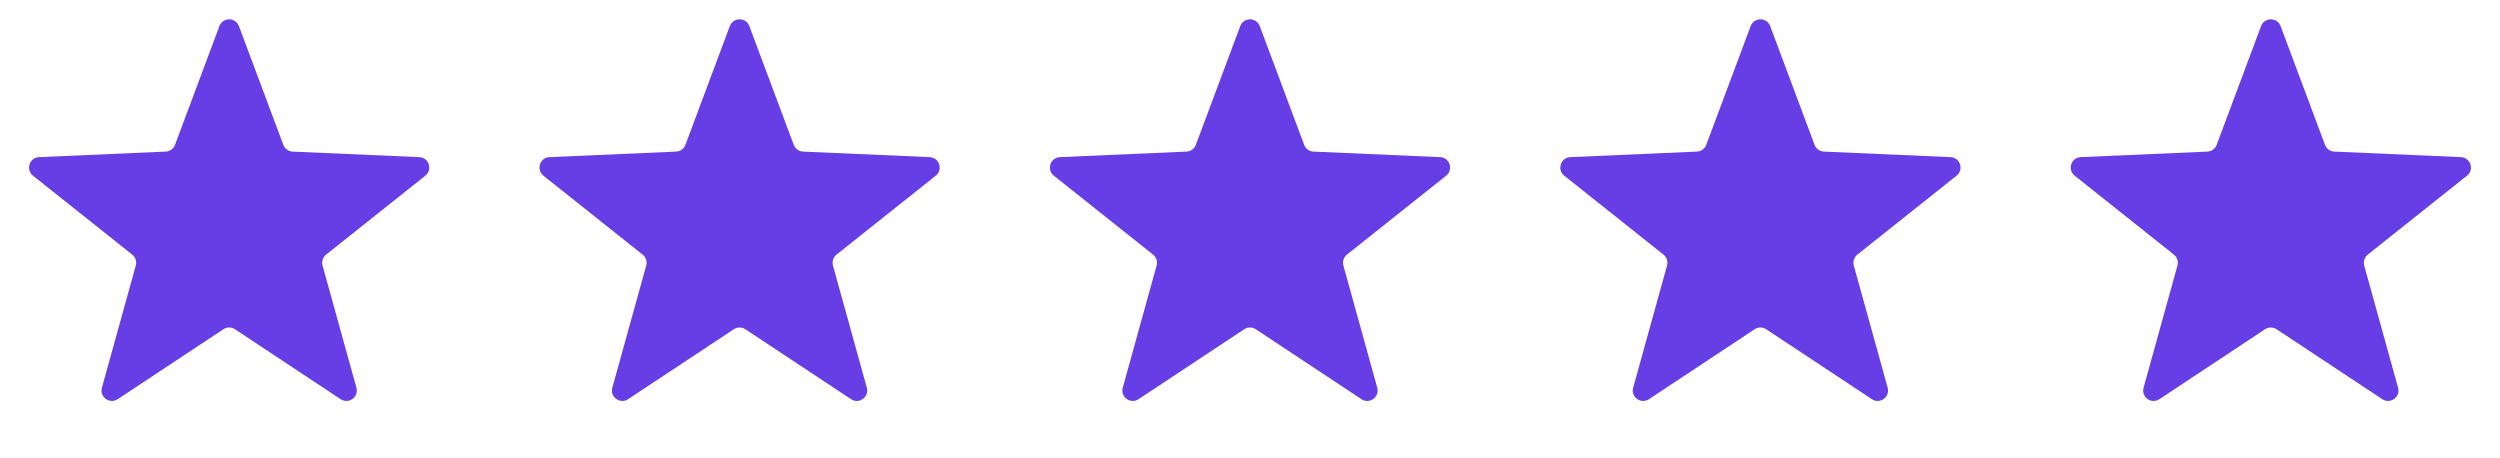 <svg xmlns="http://www.w3.org/2000/svg" width="720" height="132" viewBox="0 0 720 132" fill="none"><path d="M63.19 7.515C64.162 4.916 67.838 4.916 68.81 7.515L81.598 41.714C82.02 42.842 83.074 43.608 84.277 43.661L120.754 45.255C123.527 45.376 124.663 48.872 122.491 50.599L93.917 73.33C92.975 74.079 92.572 75.319 92.894 76.479L102.65 111.664C103.391 114.338 100.417 116.499 98.103 114.967L67.656 94.816C66.652 94.151 65.348 94.151 64.344 94.816L33.897 114.967C31.583 116.499 28.608 114.338 29.35 111.664L39.106 76.479C39.428 75.319 39.025 74.079 38.083 73.33L9.509 50.599C7.337 48.872 8.473 45.376 11.246 45.255L47.723 43.661C48.926 43.608 49.98 42.842 50.402 41.714L63.19 7.515Z" fill="#673DE6"></path><path d="M210.19 7.515C211.162 4.916 214.838 4.916 215.81 7.515L228.598 41.714C229.02 42.842 230.074 43.608 231.277 43.661L267.754 45.255C270.527 45.376 271.663 48.872 269.491 50.599L240.917 73.33C239.975 74.079 239.572 75.319 239.894 76.479L249.65 111.664C250.391 114.338 247.417 116.499 245.103 114.967L214.656 94.816C213.652 94.151 212.348 94.151 211.344 94.816L180.897 114.967C178.583 116.499 175.609 114.338 176.35 111.664L186.106 76.479C186.428 75.319 186.025 74.079 185.083 73.33L156.509 50.599C154.337 48.872 155.473 45.376 158.246 45.255L194.723 43.661C195.926 43.608 196.98 42.842 197.402 41.714L210.19 7.515Z" fill="#673DE6"></path><path d="M357.19 7.515C358.162 4.916 361.838 4.916 362.81 7.515L375.598 41.714C376.02 42.842 377.074 43.608 378.277 43.661L414.754 45.255C417.527 45.376 418.663 48.872 416.491 50.599L387.917 73.33C386.975 74.079 386.572 75.319 386.894 76.479L396.65 111.664C397.391 114.338 394.417 116.499 392.103 114.967L361.656 94.816C360.652 94.151 359.348 94.151 358.344 94.816L327.897 114.967C325.583 116.499 322.609 114.338 323.35 111.664L333.106 76.479C333.428 75.319 333.025 74.079 332.083 73.33L303.509 50.599C301.337 48.872 302.473 45.376 305.246 45.255L341.723 43.661C342.926 43.608 343.98 42.842 344.402 41.714L357.19 7.515Z" fill="#673DE6"></path><path d="M504.19 7.515C505.162 4.916 508.838 4.916 509.81 7.515L522.598 41.714C523.02 42.842 524.074 43.608 525.277 43.661L561.754 45.255C564.527 45.376 565.663 48.872 563.491 50.599L534.917 73.33C533.975 74.079 533.572 75.319 533.894 76.479L543.65 111.664C544.391 114.338 541.417 116.499 539.103 114.967L508.656 94.816C507.652 94.151 506.348 94.151 505.344 94.816L474.897 114.967C472.583 116.499 469.609 114.338 470.35 111.664L480.106 76.479C480.428 75.319 480.025 74.079 479.083 73.33L450.509 50.599C448.337 48.872 449.473 45.376 452.246 45.255L488.723 43.661C489.926 43.608 490.98 42.842 491.402 41.714L504.19 7.515Z" fill="#673DE6"></path><path d="M651.19 7.515C652.162 4.916 655.838 4.916 656.81 7.515L669.598 41.714C670.02 42.842 671.074 43.608 672.277 43.661L708.754 45.255C711.527 45.376 712.663 48.872 710.491 50.599L681.917 73.33C680.975 74.079 680.572 75.319 680.894 76.479L690.65 111.664C691.391 114.338 688.417 116.499 686.103 114.967L655.656 94.816C654.652 94.151 653.348 94.151 652.344 94.816L621.897 114.967C619.583 116.499 616.609 114.338 617.35 111.664L627.106 76.479C627.428 75.319 627.025 74.079 626.083 73.33L597.509 50.599C595.337 48.872 596.473 45.376 599.246 45.255L635.723 43.661C636.926 43.608 637.98 42.842 638.402 41.714L651.19 7.515Z" fill="#673DE6"></path></svg>